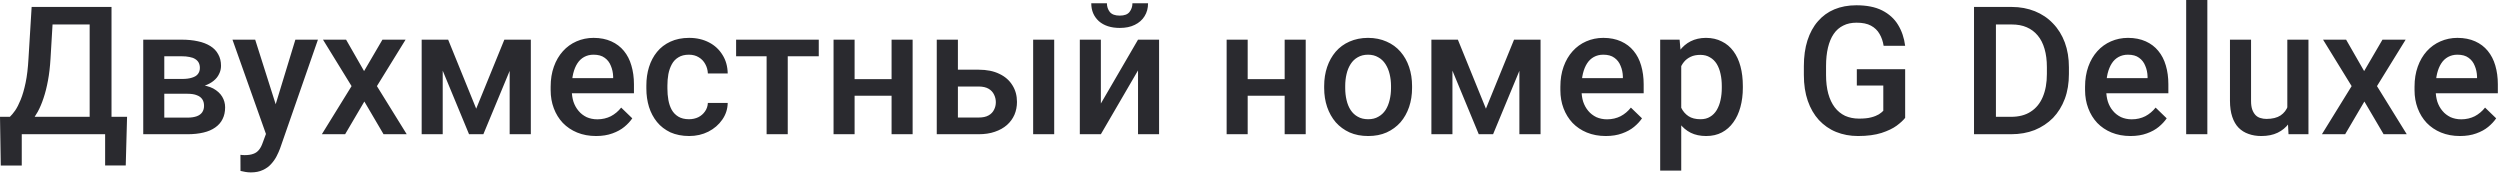 <?xml version="1.0" encoding="utf-8"?>
<svg xmlns="http://www.w3.org/2000/svg" fill="none" height="100%" overflow="visible" preserveAspectRatio="none" style="display: block;" viewBox="0 0 81 6" width="100%">
<path d="M3.568 3.785V4.349H0.53V3.785H3.568ZM0.705 3.785V5.364H0.025L0 3.785H0.705ZM4.117 3.785L4.074 5.361H3.406V3.785H4.117ZM3.069 0.225V0.793H1.167V0.225H3.069ZM3.613 0.225V4.349H2.905V0.225H3.613ZM1.025 0.225H1.736L1.637 1.897C1.621 2.162 1.594 2.4 1.554 2.61C1.515 2.822 1.467 3.012 1.41 3.18C1.355 3.347 1.293 3.492 1.223 3.621C1.153 3.747 1.079 3.856 1 3.95C0.92 4.043 0.839 4.12 0.756 4.188C0.675 4.253 0.595 4.307 0.515 4.349H0.136V3.785H0.32C0.371 3.737 0.428 3.669 0.49 3.582C0.552 3.492 0.612 3.373 0.671 3.228C0.731 3.08 0.784 2.899 0.83 2.68C0.875 2.465 0.906 2.204 0.923 1.897L1.025 0.225ZM6.076 3.038H5.097L5.091 2.558H5.895C6.027 2.558 6.136 2.545 6.221 2.516C6.308 2.49 6.372 2.452 6.413 2.397C6.455 2.342 6.476 2.278 6.476 2.2C6.476 2.136 6.463 2.081 6.439 2.033C6.414 1.985 6.377 1.946 6.326 1.914C6.276 1.881 6.214 1.859 6.139 1.846C6.065 1.83 5.979 1.823 5.881 1.823H5.323V4.349H4.641V1.285H5.881C6.077 1.285 6.254 1.302 6.41 1.337C6.569 1.369 6.704 1.424 6.815 1.492C6.927 1.562 7.012 1.649 7.07 1.759C7.131 1.865 7.161 1.988 7.161 2.133C7.161 2.226 7.14 2.316 7.098 2.397C7.059 2.481 7 2.555 6.92 2.619C6.841 2.684 6.744 2.735 6.628 2.777C6.513 2.819 6.381 2.841 6.232 2.851L6.076 3.038ZM6.076 4.349H4.898L5.17 3.811H6.076C6.197 3.811 6.297 3.795 6.377 3.766C6.456 3.737 6.514 3.692 6.552 3.637C6.592 3.576 6.611 3.508 6.611 3.428C6.611 3.347 6.593 3.276 6.555 3.218C6.517 3.16 6.459 3.115 6.379 3.086C6.302 3.054 6.201 3.038 6.076 3.038H5.298L5.303 2.558H6.229L6.425 2.745C6.619 2.758 6.781 2.8 6.909 2.867C7.037 2.938 7.134 3.025 7.198 3.131C7.262 3.238 7.294 3.354 7.294 3.476C7.294 3.621 7.267 3.747 7.212 3.856C7.159 3.966 7.08 4.056 6.974 4.13C6.87 4.204 6.743 4.259 6.592 4.294C6.441 4.33 6.269 4.349 6.076 4.349ZM8.738 4.014L9.57 1.285H10.301L9.072 4.816C9.044 4.89 9.007 4.974 8.962 5.061C8.916 5.151 8.857 5.235 8.783 5.316C8.712 5.396 8.622 5.461 8.514 5.509C8.407 5.561 8.276 5.586 8.124 5.586C8.063 5.586 8.005 5.58 7.948 5.57C7.893 5.561 7.841 5.551 7.792 5.538L7.79 5.016C7.808 5.019 7.831 5.023 7.857 5.023C7.886 5.026 7.908 5.026 7.925 5.026C8.039 5.026 8.133 5.013 8.208 4.984C8.284 4.958 8.345 4.913 8.393 4.852C8.442 4.794 8.483 4.71 8.517 4.61L8.738 4.014ZM8.268 1.285L8.996 3.579L9.117 4.298L8.645 4.42L7.532 1.285H8.268ZM11.213 1.285L11.796 2.303L12.391 1.285H13.141L12.212 2.79L13.178 4.349H12.427L11.805 3.289L11.182 4.349H10.428L11.391 2.79L10.465 1.285H11.213ZM15.429 3.521L16.341 1.285H16.933L15.661 4.349H15.197L13.928 1.285H14.52L15.429 3.521ZM14.344 1.285V4.349H13.662V1.285H14.344ZM16.513 4.349V1.285H17.199V4.349H16.513ZM19.314 4.407C19.087 4.407 18.882 4.369 18.699 4.294C18.518 4.22 18.363 4.114 18.235 3.982C18.108 3.847 18.011 3.689 17.943 3.508C17.875 3.328 17.841 3.131 17.841 2.922V2.809C17.841 2.568 17.876 2.352 17.946 2.158C18.016 1.962 18.113 1.798 18.238 1.659C18.362 1.521 18.509 1.414 18.679 1.34C18.849 1.266 19.033 1.227 19.231 1.227C19.451 1.227 19.642 1.266 19.806 1.34C19.97 1.414 20.106 1.517 20.214 1.649C20.323 1.782 20.405 1.939 20.457 2.123C20.512 2.307 20.54 2.51 20.54 2.729V3.022H18.172V2.532H19.866V2.477C19.862 2.355 19.837 2.239 19.792 2.133C19.749 2.023 19.682 1.936 19.591 1.872C19.5 1.804 19.38 1.772 19.229 1.772C19.115 1.772 19.014 1.798 18.926 1.846C18.839 1.894 18.766 1.962 18.708 2.052C18.649 2.142 18.604 2.252 18.572 2.381C18.542 2.506 18.526 2.651 18.526 2.809V2.922C18.526 3.057 18.544 3.18 18.58 3.296C18.618 3.408 18.673 3.508 18.745 3.592C18.816 3.679 18.903 3.744 19.005 3.795C19.107 3.84 19.223 3.866 19.353 3.866C19.517 3.866 19.664 3.83 19.792 3.766C19.921 3.698 20.032 3.605 20.126 3.486L20.486 3.834C20.42 3.93 20.334 4.024 20.228 4.111C20.122 4.198 19.993 4.269 19.84 4.323C19.689 4.378 19.514 4.407 19.314 4.407ZM22.323 3.863C22.435 3.863 22.535 3.84 22.624 3.798C22.714 3.753 22.787 3.689 22.841 3.611C22.898 3.531 22.93 3.441 22.935 3.334H23.578C23.574 3.534 23.515 3.715 23.402 3.876C23.289 4.04 23.139 4.169 22.952 4.265C22.765 4.359 22.558 4.407 22.332 4.407C22.098 4.407 21.894 4.365 21.72 4.288C21.547 4.204 21.402 4.095 21.287 3.953C21.172 3.811 21.085 3.647 21.027 3.463C20.97 3.276 20.942 3.08 20.942 2.867V2.771C20.942 2.558 20.97 2.358 21.027 2.175C21.085 1.988 21.172 1.823 21.287 1.682C21.402 1.54 21.547 1.43 21.72 1.35C21.894 1.269 22.097 1.227 22.329 1.227C22.575 1.227 22.79 1.279 22.975 1.376C23.16 1.472 23.305 1.608 23.411 1.782C23.518 1.952 23.574 2.152 23.578 2.381H22.935C22.93 2.268 22.901 2.165 22.85 2.075C22.801 1.984 22.731 1.91 22.64 1.856C22.552 1.801 22.445 1.772 22.321 1.772C22.183 1.772 22.069 1.801 21.978 1.859C21.887 1.914 21.817 1.988 21.766 2.084C21.715 2.178 21.678 2.284 21.655 2.403C21.634 2.523 21.624 2.642 21.624 2.771V2.867C21.624 2.996 21.634 3.119 21.655 3.238C21.676 3.357 21.712 3.463 21.763 3.557C21.816 3.65 21.887 3.724 21.978 3.779C22.069 3.834 22.184 3.863 22.323 3.863ZM25.523 1.285V4.349H24.838V1.285H25.523ZM26.528 1.285V1.823H23.85V1.285H26.528ZM29.077 2.564V3.102H27.491V2.564H29.077ZM27.689 1.285V4.349H27.007V1.285H27.689ZM29.569 1.285V4.349H28.887V1.285H29.569ZM30.804 2.258H31.707C31.971 2.258 32.196 2.303 32.381 2.394C32.566 2.481 32.706 2.606 32.803 2.764C32.901 2.919 32.95 3.099 32.95 3.302C32.95 3.45 32.923 3.589 32.868 3.718C32.813 3.843 32.732 3.956 32.625 4.05C32.519 4.143 32.388 4.217 32.234 4.269C32.081 4.323 31.905 4.349 31.707 4.349H30.351V1.285H31.036V3.808H31.707C31.843 3.808 31.952 3.785 32.033 3.737C32.114 3.692 32.172 3.628 32.208 3.553C32.246 3.479 32.265 3.399 32.265 3.312C32.265 3.225 32.246 3.144 32.208 3.067C32.172 2.99 32.114 2.925 32.033 2.877C31.952 2.829 31.843 2.803 31.707 2.803H30.804V2.258ZM34.156 1.285V4.349H33.474V1.285H34.156ZM35.668 3.354L36.872 1.285H37.554V4.349H36.872V2.281L35.668 4.349H34.986V1.285H35.668V3.354ZM36.691 0.106H37.197C37.197 0.264 37.16 0.403 37.084 0.525C37.011 0.644 36.905 0.738 36.767 0.805C36.631 0.873 36.469 0.905 36.28 0.905C35.995 0.905 35.769 0.831 35.603 0.686C35.439 0.535 35.357 0.345 35.357 0.106H35.864C35.864 0.213 35.895 0.306 35.957 0.387C36.022 0.467 36.129 0.506 36.28 0.506C36.429 0.506 36.535 0.467 36.597 0.387C36.659 0.306 36.691 0.213 36.691 0.106ZM41.813 2.564V3.102H40.227V2.564H41.813ZM40.425 1.285V4.349H39.743V1.285H40.425ZM42.305 1.285V4.349H41.623V1.285H42.305ZM42.903 2.851V2.787C42.903 2.564 42.935 2.361 42.999 2.171C43.063 1.981 43.156 1.817 43.276 1.675C43.399 1.533 43.548 1.424 43.724 1.347C43.901 1.269 44.102 1.227 44.324 1.227C44.549 1.227 44.749 1.269 44.924 1.347C45.102 1.424 45.252 1.533 45.375 1.675C45.498 1.817 45.591 1.981 45.655 2.171C45.719 2.361 45.751 2.564 45.751 2.787V2.851C45.751 3.073 45.719 3.276 45.655 3.466C45.591 3.653 45.498 3.821 45.375 3.963C45.252 4.101 45.103 4.211 44.927 4.291C44.752 4.369 44.553 4.407 44.33 4.407C44.105 4.407 43.904 4.369 43.727 4.291C43.551 4.211 43.402 4.101 43.279 3.963C43.157 3.821 43.063 3.653 42.999 3.466C42.935 3.276 42.903 3.073 42.903 2.851ZM43.585 2.787V2.851C43.585 2.99 43.599 3.119 43.628 3.241C43.656 3.363 43.7 3.473 43.761 3.566C43.821 3.657 43.899 3.731 43.993 3.782C44.087 3.837 44.2 3.863 44.33 3.863C44.456 3.863 44.566 3.837 44.658 3.782C44.753 3.731 44.83 3.657 44.891 3.566C44.951 3.473 44.995 3.363 45.024 3.241C45.054 3.119 45.069 2.99 45.069 2.851V2.787C45.069 2.651 45.054 2.522 45.024 2.4C44.995 2.278 44.95 2.171 44.888 2.075C44.827 1.981 44.75 1.907 44.655 1.856C44.563 1.801 44.452 1.772 44.324 1.772C44.196 1.772 44.084 1.801 43.99 1.856C43.898 1.907 43.821 1.981 43.761 2.075C43.7 2.171 43.656 2.278 43.628 2.4C43.599 2.522 43.585 2.651 43.585 2.787ZM48.144 3.521L49.055 1.285H49.647L48.376 4.349H47.912L46.643 1.285H47.235L48.144 3.521ZM47.059 1.285V4.349H46.377V1.285H47.059ZM49.228 4.349V1.285H49.914V4.349H49.228ZM52.029 4.407C51.802 4.407 51.597 4.369 51.414 4.294C51.233 4.22 51.078 4.114 50.95 3.982C50.824 3.847 50.726 3.689 50.658 3.508C50.59 3.328 50.556 3.131 50.556 2.922V2.809C50.556 2.568 50.591 2.352 50.661 2.158C50.731 1.962 50.828 1.798 50.953 1.659C51.077 1.521 51.224 1.414 51.394 1.34C51.564 1.266 51.748 1.227 51.947 1.227C52.166 1.227 52.357 1.266 52.521 1.34C52.685 1.414 52.822 1.517 52.929 1.649C53.039 1.782 53.12 1.939 53.173 2.123C53.227 2.307 53.255 2.51 53.255 2.729V3.022H50.888V2.532H52.581V2.477C52.577 2.355 52.553 2.239 52.507 2.133C52.464 2.023 52.397 1.936 52.306 1.872C52.215 1.804 52.095 1.772 51.944 1.772C51.831 1.772 51.729 1.798 51.641 1.846C51.554 1.894 51.481 1.962 51.423 2.052C51.364 2.142 51.319 2.252 51.287 2.381C51.257 2.506 51.242 2.651 51.242 2.809V2.922C51.242 3.057 51.259 3.18 51.295 3.296C51.333 3.408 51.388 3.508 51.459 3.592C51.531 3.679 51.618 3.744 51.72 3.795C51.822 3.84 51.938 3.866 52.068 3.866C52.233 3.866 52.379 3.83 52.507 3.766C52.636 3.698 52.747 3.605 52.841 3.486L53.201 3.834C53.135 3.93 53.049 4.024 52.943 4.111C52.838 4.198 52.708 4.269 52.555 4.323C52.404 4.378 52.229 4.407 52.029 4.407ZM54.472 1.875V5.528H53.79V1.285H54.419L54.472 1.875ZM56.468 2.79V2.848C56.468 3.07 56.442 3.276 56.389 3.47C56.338 3.657 56.262 3.824 56.16 3.963C56.06 4.104 55.936 4.214 55.789 4.291C55.642 4.369 55.472 4.407 55.279 4.407C55.089 4.407 54.921 4.372 54.778 4.301C54.637 4.23 54.517 4.127 54.419 3.998C54.32 3.869 54.241 3.715 54.181 3.541C54.122 3.363 54.081 3.167 54.056 2.957V2.725C54.081 2.503 54.122 2.297 54.181 2.117C54.241 1.933 54.32 1.775 54.419 1.643C54.517 1.511 54.637 1.408 54.778 1.337C54.92 1.266 55.085 1.227 55.273 1.227C55.466 1.227 55.637 1.266 55.786 1.343C55.935 1.414 56.061 1.521 56.163 1.659C56.264 1.794 56.341 1.959 56.392 2.152C56.443 2.342 56.468 2.555 56.468 2.79ZM55.786 2.848V2.79C55.786 2.648 55.773 2.516 55.746 2.397C55.72 2.271 55.678 2.165 55.622 2.071C55.565 1.981 55.492 1.907 55.404 1.859C55.317 1.804 55.212 1.778 55.09 1.778C54.969 1.778 54.865 1.798 54.778 1.84C54.691 1.881 54.618 1.936 54.56 2.007C54.502 2.078 54.456 2.162 54.424 2.258C54.392 2.355 54.37 2.458 54.356 2.568V3.119C54.379 3.254 54.417 3.38 54.472 3.492C54.527 3.605 54.604 3.695 54.705 3.763C54.806 3.83 54.937 3.863 55.095 3.863C55.218 3.863 55.323 3.837 55.409 3.782C55.496 3.731 55.567 3.657 55.622 3.566C55.678 3.47 55.72 3.363 55.746 3.238C55.773 3.115 55.786 2.986 55.786 2.848ZM61.727 2.242V3.818C61.668 3.895 61.577 3.979 61.452 4.072C61.329 4.162 61.166 4.24 60.962 4.307C60.758 4.372 60.504 4.407 60.2 4.407C59.942 4.407 59.705 4.362 59.49 4.275C59.274 4.188 59.089 4.056 58.932 3.889C58.777 3.718 58.657 3.512 58.572 3.267C58.487 3.022 58.445 2.742 58.445 2.429V2.142C58.445 1.833 58.483 1.556 58.561 1.311C58.64 1.066 58.753 0.857 58.901 0.689C59.048 0.519 59.225 0.39 59.433 0.303C59.643 0.216 59.879 0.171 60.144 0.171C60.481 0.171 60.761 0.226 60.982 0.338C61.204 0.451 61.377 0.606 61.497 0.805C61.618 1.002 61.694 1.227 61.727 1.485H61.03C61.007 1.34 60.963 1.211 60.897 1.099C60.833 0.986 60.74 0.896 60.619 0.831C60.501 0.767 60.346 0.735 60.155 0.735C59.991 0.735 59.846 0.764 59.722 0.828C59.597 0.889 59.493 0.979 59.41 1.102C59.329 1.221 59.268 1.369 59.226 1.543C59.185 1.717 59.164 1.914 59.164 2.139V2.429C59.164 2.655 59.188 2.858 59.235 3.032C59.284 3.209 59.354 3.357 59.444 3.476C59.537 3.599 59.649 3.689 59.781 3.753C59.913 3.811 60.063 3.843 60.229 3.843C60.391 3.843 60.524 3.831 60.628 3.802C60.732 3.776 60.814 3.74 60.874 3.705C60.936 3.663 60.985 3.627 61.019 3.589V2.771H60.161V2.242H61.727ZM65.155 4.349H64.275L64.28 3.785H65.155C65.41 3.785 65.624 3.731 65.795 3.618C65.969 3.508 66.099 3.347 66.186 3.141C66.275 2.932 66.319 2.684 66.319 2.397V2.175C66.319 1.952 66.294 1.756 66.243 1.582C66.194 1.411 66.12 1.266 66.022 1.15C65.926 1.034 65.807 0.944 65.665 0.883C65.526 0.822 65.364 0.793 65.181 0.793H64.258V0.225H65.181C65.455 0.225 65.705 0.274 65.931 0.364C66.158 0.457 66.353 0.586 66.517 0.76C66.683 0.931 66.811 1.137 66.9 1.376C66.989 1.617 67.033 1.885 67.033 2.181V2.397C67.033 2.693 66.989 2.964 66.9 3.202C66.811 3.441 66.683 3.647 66.517 3.821C66.351 3.988 66.153 4.12 65.923 4.214C65.694 4.304 65.439 4.349 65.155 4.349ZM64.668 0.225V4.349H63.958V0.225H64.668ZM69.029 4.407C68.802 4.407 68.598 4.369 68.414 4.294C68.233 4.22 68.078 4.114 67.95 3.982C67.824 3.847 67.727 3.689 67.659 3.508C67.591 3.328 67.556 3.131 67.556 2.922V2.809C67.556 2.568 67.592 2.352 67.661 2.158C67.731 1.962 67.828 1.798 67.953 1.659C68.077 1.521 68.225 1.414 68.395 1.34C68.564 1.266 68.749 1.227 68.947 1.227C69.166 1.227 69.357 1.266 69.522 1.34C69.686 1.414 69.822 1.517 69.929 1.649C70.039 1.782 70.12 1.939 70.173 2.123C70.228 2.307 70.255 2.51 70.255 2.729V3.022H67.888V2.532H69.581V2.477C69.577 2.355 69.553 2.239 69.507 2.133C69.464 2.023 69.397 1.936 69.306 1.872C69.216 1.804 69.095 1.772 68.944 1.772C68.831 1.772 68.73 1.798 68.641 1.846C68.554 1.894 68.481 1.962 68.423 2.052C68.365 2.142 68.319 2.252 68.287 2.381C68.257 2.506 68.242 2.651 68.242 2.809V2.922C68.242 3.057 68.26 3.18 68.296 3.296C68.333 3.408 68.388 3.508 68.46 3.592C68.532 3.679 68.618 3.744 68.721 3.795C68.822 3.84 68.938 3.866 69.069 3.866C69.233 3.866 69.379 3.83 69.507 3.766C69.636 3.698 69.747 3.605 69.842 3.486L70.201 3.834C70.135 3.93 70.049 4.024 69.943 4.111C69.838 4.198 69.709 4.269 69.555 4.323C69.405 4.378 69.229 4.407 69.029 4.407ZM71.518 0V4.349H70.832V0H71.518ZM74.109 3.628V1.285H74.794V4.349H74.148L74.109 3.628ZM74.205 2.99L74.434 2.983C74.434 3.189 74.412 3.379 74.366 3.553C74.321 3.724 74.251 3.876 74.157 4.004C74.062 4.13 73.942 4.23 73.794 4.301C73.647 4.372 73.471 4.407 73.265 4.407C73.116 4.407 72.979 4.385 72.854 4.34C72.73 4.298 72.622 4.23 72.532 4.14C72.443 4.05 72.374 3.93 72.325 3.785C72.276 3.64 72.251 3.466 72.251 3.263V1.285H72.934V3.27C72.934 3.383 72.947 3.476 72.973 3.55C73 3.624 73.035 3.682 73.081 3.731C73.126 3.776 73.179 3.808 73.239 3.824C73.3 3.843 73.364 3.853 73.432 3.853C73.626 3.853 73.779 3.814 73.891 3.74C74.004 3.663 74.084 3.56 74.131 3.428C74.18 3.299 74.205 3.154 74.205 2.99ZM76.014 1.285L76.598 2.303L77.192 1.285H77.943L77.014 2.79L77.979 4.349H77.229L76.606 3.289L75.983 4.349H75.23L76.193 2.79L75.267 1.285H76.014ZM79.704 4.407C79.477 4.407 79.272 4.369 79.089 4.294C78.908 4.22 78.753 4.114 78.625 3.982C78.498 3.847 78.401 3.689 78.333 3.508C78.265 3.328 78.231 3.131 78.231 2.922V2.809C78.231 2.568 78.266 2.352 78.336 2.158C78.406 1.962 78.503 1.798 78.627 1.659C78.752 1.521 78.9 1.414 79.07 1.34C79.239 1.266 79.423 1.227 79.621 1.227C79.841 1.227 80.032 1.266 80.197 1.34C80.361 1.414 80.496 1.517 80.604 1.649C80.713 1.782 80.795 1.939 80.848 2.123C80.902 2.307 80.93 2.51 80.93 2.729V3.022H78.562V2.532H80.256V2.477C80.252 2.355 80.227 2.239 80.182 2.133C80.139 2.023 80.072 1.936 79.981 1.872C79.89 1.804 79.77 1.772 79.619 1.772C79.505 1.772 79.405 1.798 79.316 1.846C79.229 1.894 79.156 1.962 79.098 2.052C79.039 2.142 78.994 2.252 78.962 2.381C78.932 2.506 78.916 2.651 78.916 2.809V2.922C78.916 3.057 78.935 3.18 78.97 3.296C79.008 3.408 79.063 3.508 79.135 3.592C79.206 3.679 79.293 3.744 79.395 3.795C79.497 3.84 79.613 3.866 79.743 3.866C79.907 3.866 80.054 3.83 80.182 3.766C80.311 3.698 80.422 3.605 80.516 3.486L80.876 3.834C80.81 3.93 80.724 4.024 80.618 4.111C80.513 4.198 80.383 4.269 80.23 4.323C80.079 4.378 79.904 4.407 79.704 4.407Z" fill="#2A2A2F" id="Vector"/>
</svg>
